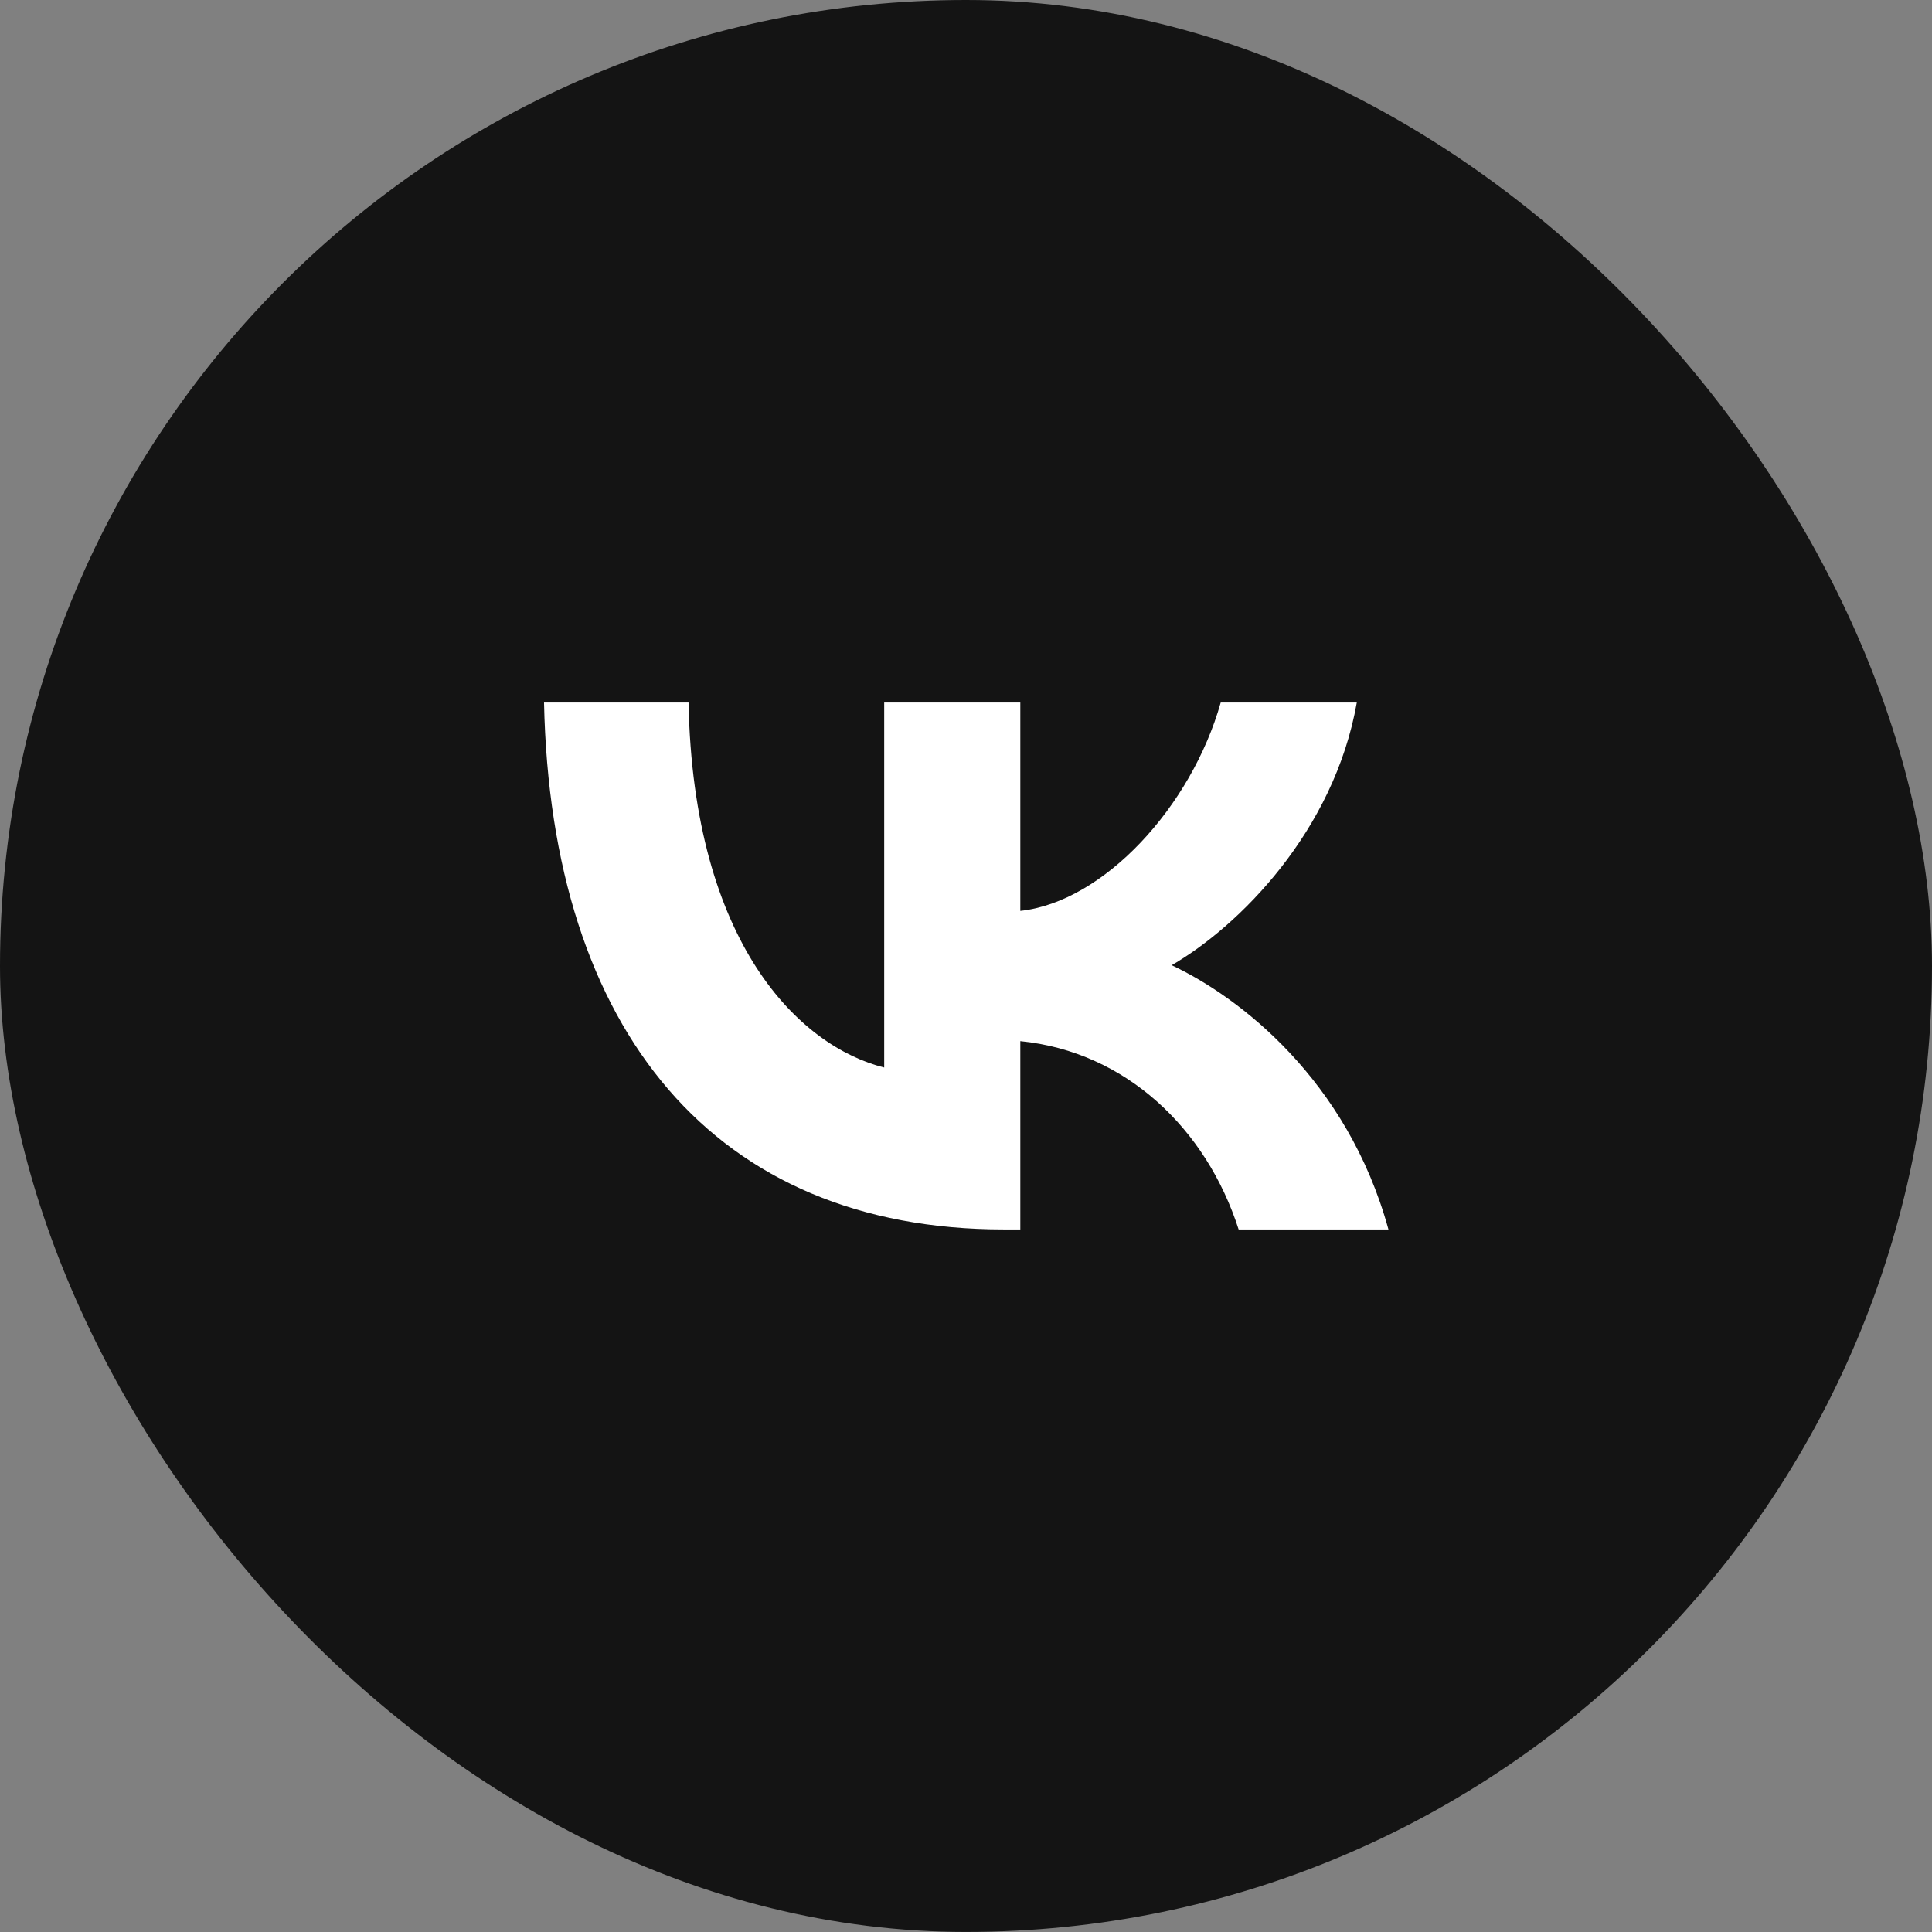<?xml version="1.0" encoding="UTF-8"?> <svg xmlns="http://www.w3.org/2000/svg" width="44" height="44" viewBox="0 0 44 44" fill="none"><rect x="0" y="0" width="44" height="44" fill="#808080" stroke="none"/><rect width="44" height="43.999" rx="22" fill="#141414"></rect><path d="M22.864 28C16.294 28 12.546 23.495 12.39 16H15.681C15.789 21.501 18.215 23.831 20.137 24.312V16H23.237V20.745C25.134 20.54 27.128 18.378 27.801 16H30.9C30.384 18.931 28.221 21.093 26.684 21.982C28.221 22.702 30.684 24.588 31.621 28H28.209C27.477 25.717 25.651 23.952 23.237 23.711V28H22.864Z" fill="white"></path></svg> 